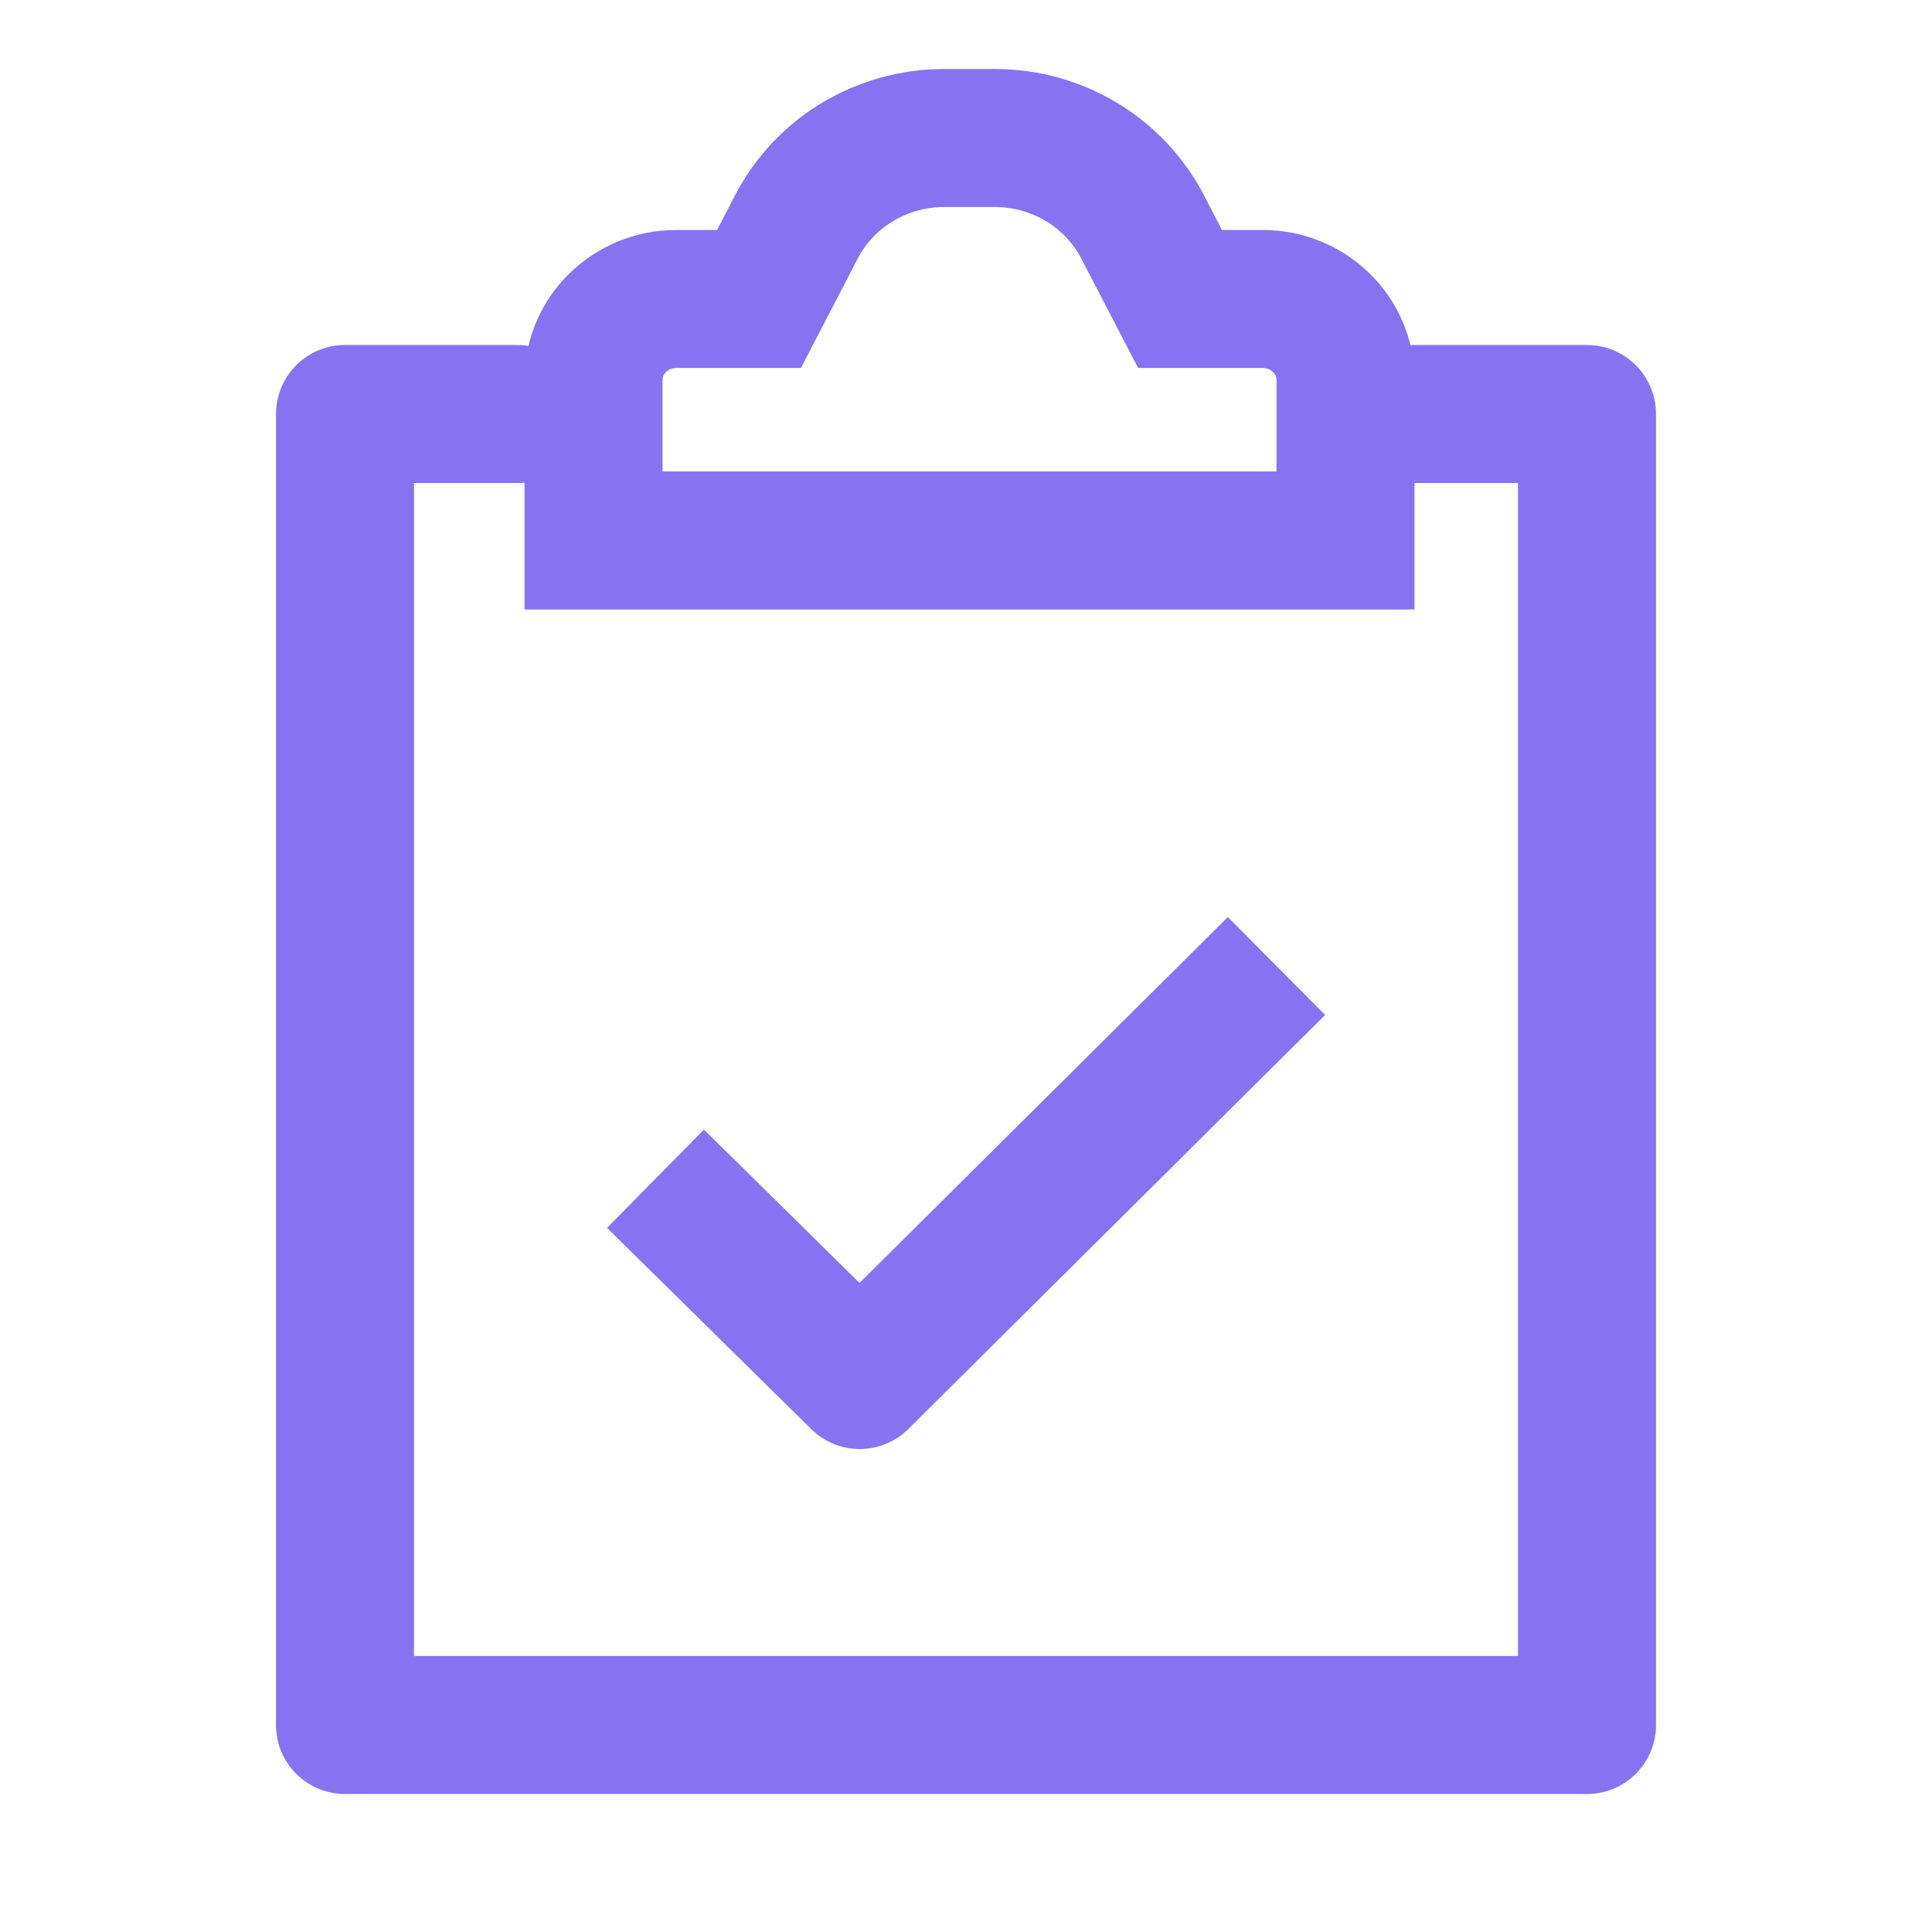 <svg xmlns="http://www.w3.org/2000/svg" viewBox="0 0 28 28" fill="none">
<path d="M7.5 6C6.182 6 5 6 5 6V25H23V6C23 6 21.818 6 20.5 6" stroke="#8772F1" stroke-width="2" stroke-linecap="round" stroke-linejoin="round"/>
<path d="M11 4.333L11.539 3.295C11.947 2.502 12.774 2 13.685 2L14.417 2C15.328 2 16.155 2.502 16.563 3.295L17.102 4.333H18.301C18.96 4.333 19.5 4.858 19.5 5.5V7.833L8.602 7.833V5.5C8.602 4.858 9.142 4.333 9.801 4.333H11Z" stroke="#8772F1" stroke-width="2" stroke-linecap="round"/>
<path d="M9.5 17.083L12.46 20L18.5 14" stroke="#8772F1" stroke-width="2" stroke-linejoin="round"/>
</svg>